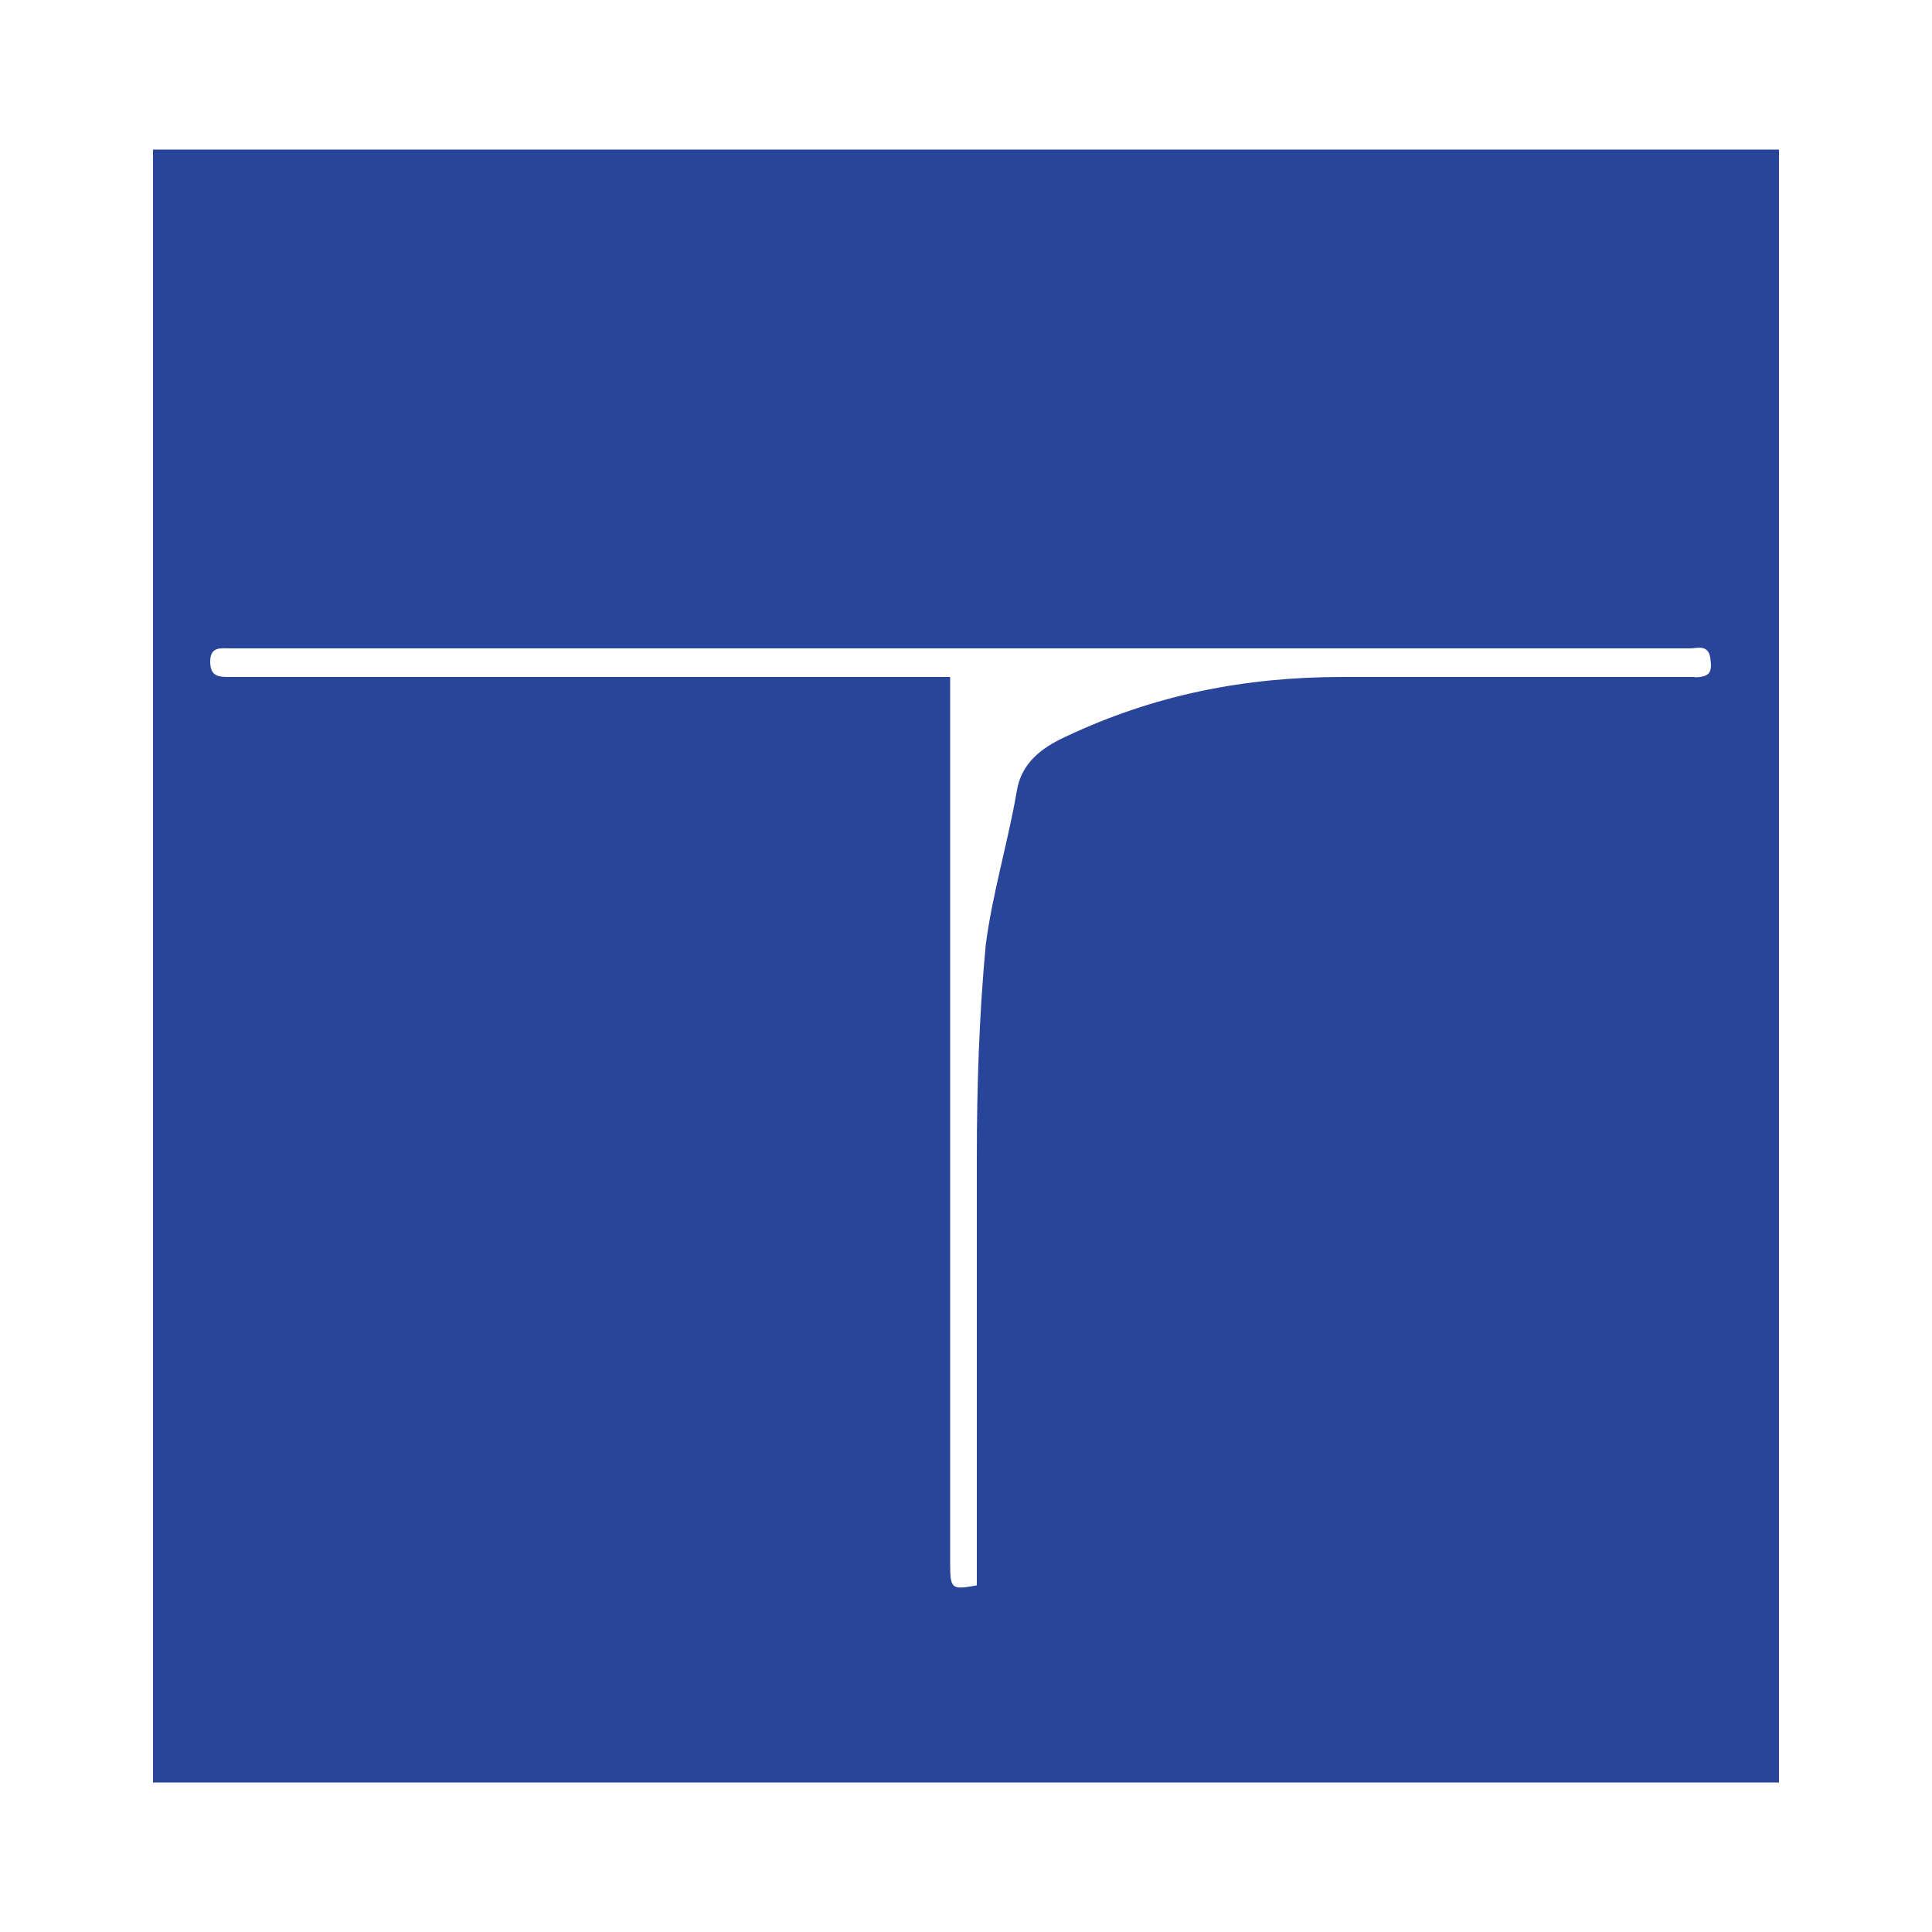 <svg xmlns="http://www.w3.org/2000/svg" viewBox="0 0 500 500">
<style type="text/css">
	.st0{fill:#294599;}
	@media (prefers-color-scheme: dark) {
		.st0{fill:#fff;}
	}
</style>
  <path class="st0" d="M39.6,38.7v422.6h420.8V38.7H39.6ZM438.6,175.2h-91.2c-25.2,0-48.7,4.6-71.7,15.5-6.3,2.9-11.5,6.9-12.6,14.3-2.3,13.2-6.3,26.4-8,39.6-1.7,18.3-2.3,36.7-2.3,55v103.8c0,34.4,0,4.6,0,6.9-6.3,1.1-6.9,1.1-6.9-5.2v-229.9H59.6c-2.9,0-5.2,0-5.2-4s2.9-3.4,5.2-3.4h377.8c1.7,0,4.6-1.1,5.2,2.3.6,4,0,5.2-4.6,5.2h.6Z"/>
</svg>
